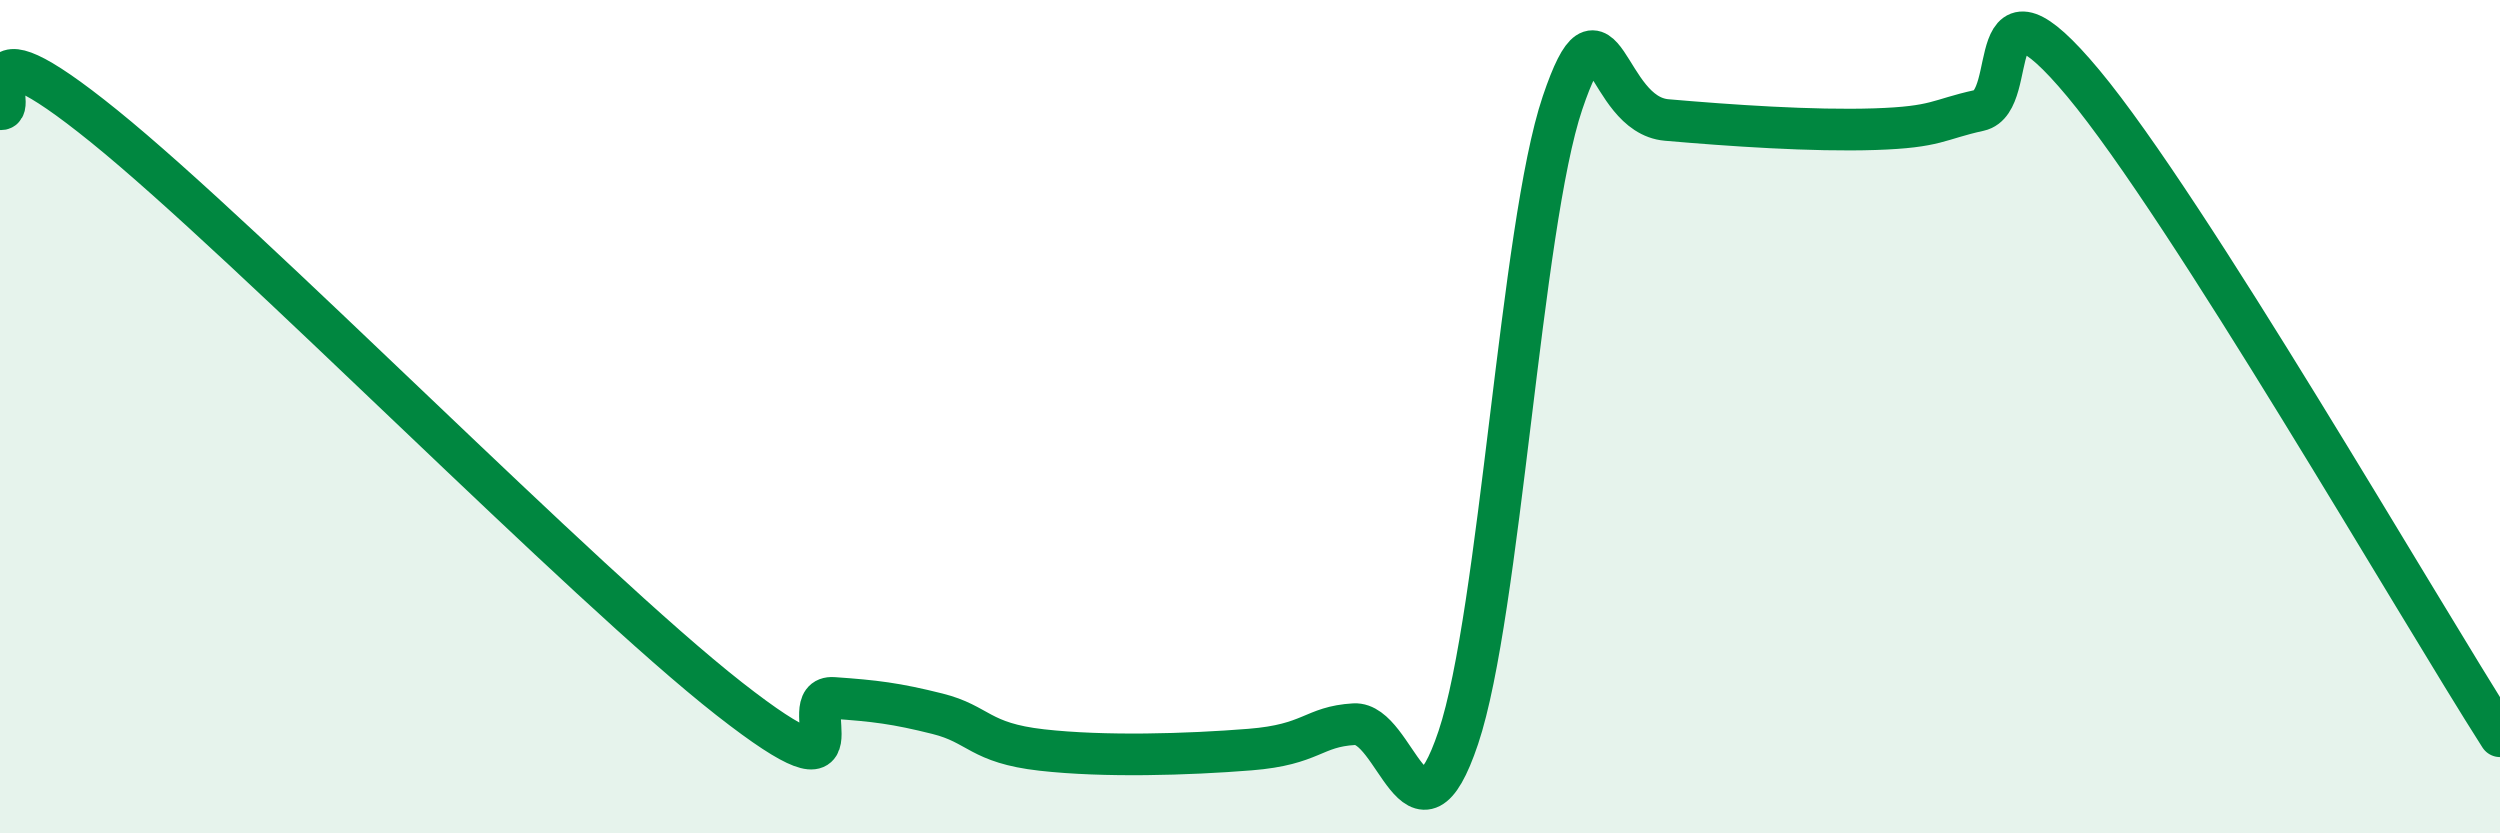 
    <svg width="60" height="20" viewBox="0 0 60 20" xmlns="http://www.w3.org/2000/svg">
      <path
        d="M 0,2.62 C 0.5,2.7 -1,0.2 2.5,3.03 C 6,5.86 14,14.03 17.5,16.77 C 21,19.51 19,16.68 20,16.75 C 21,16.82 21.5,16.88 22.5,17.13 C 23.5,17.38 23.5,17.83 25,18 C 26.5,18.17 28.5,18.11 30,17.99 C 31.5,17.87 31.5,17.44 32.5,17.38 C 33.5,17.32 34,20.68 35,17.7 C 36,14.72 36.5,5.43 37.5,2.47 C 38.5,-0.49 38.5,2.75 40,2.88 C 41.5,3.01 43.5,3.15 45,3.1 C 46.5,3.05 46.5,2.87 47.5,2.65 C 48.5,2.43 47.5,-1 50,2 C 52.5,5 58,14.54 60,17.67L60 20L0 20Z"
        fill="#008740"
        opacity="0.1"
        stroke-linecap="round"
        stroke-linejoin="round"
      />
      <path
        d="M 0,2.62 C 0.5,2.7 -1,0.2 2.5,3.03 C 6,5.86 14,14.03 17.5,16.77 C 21,19.51 19,16.68 20,16.75 C 21,16.82 21.5,16.88 22.5,17.13 C 23.5,17.38 23.5,17.83 25,18 C 26.5,18.17 28.5,18.11 30,17.99 C 31.5,17.87 31.5,17.44 32.5,17.38 C 33.5,17.32 34,20.68 35,17.7 C 36,14.72 36.5,5.43 37.5,2.47 C 38.5,-0.49 38.5,2.75 40,2.88 C 41.5,3.01 43.5,3.15 45,3.1 C 46.5,3.05 46.5,2.87 47.5,2.65 C 48.5,2.43 47.5,-1 50,2 C 52.5,5 58,14.54 60,17.67"
        stroke="#008740"
        stroke-width="1"
        fill="none"
        stroke-linecap="round"
        stroke-linejoin="round"
      />
    </svg>
  